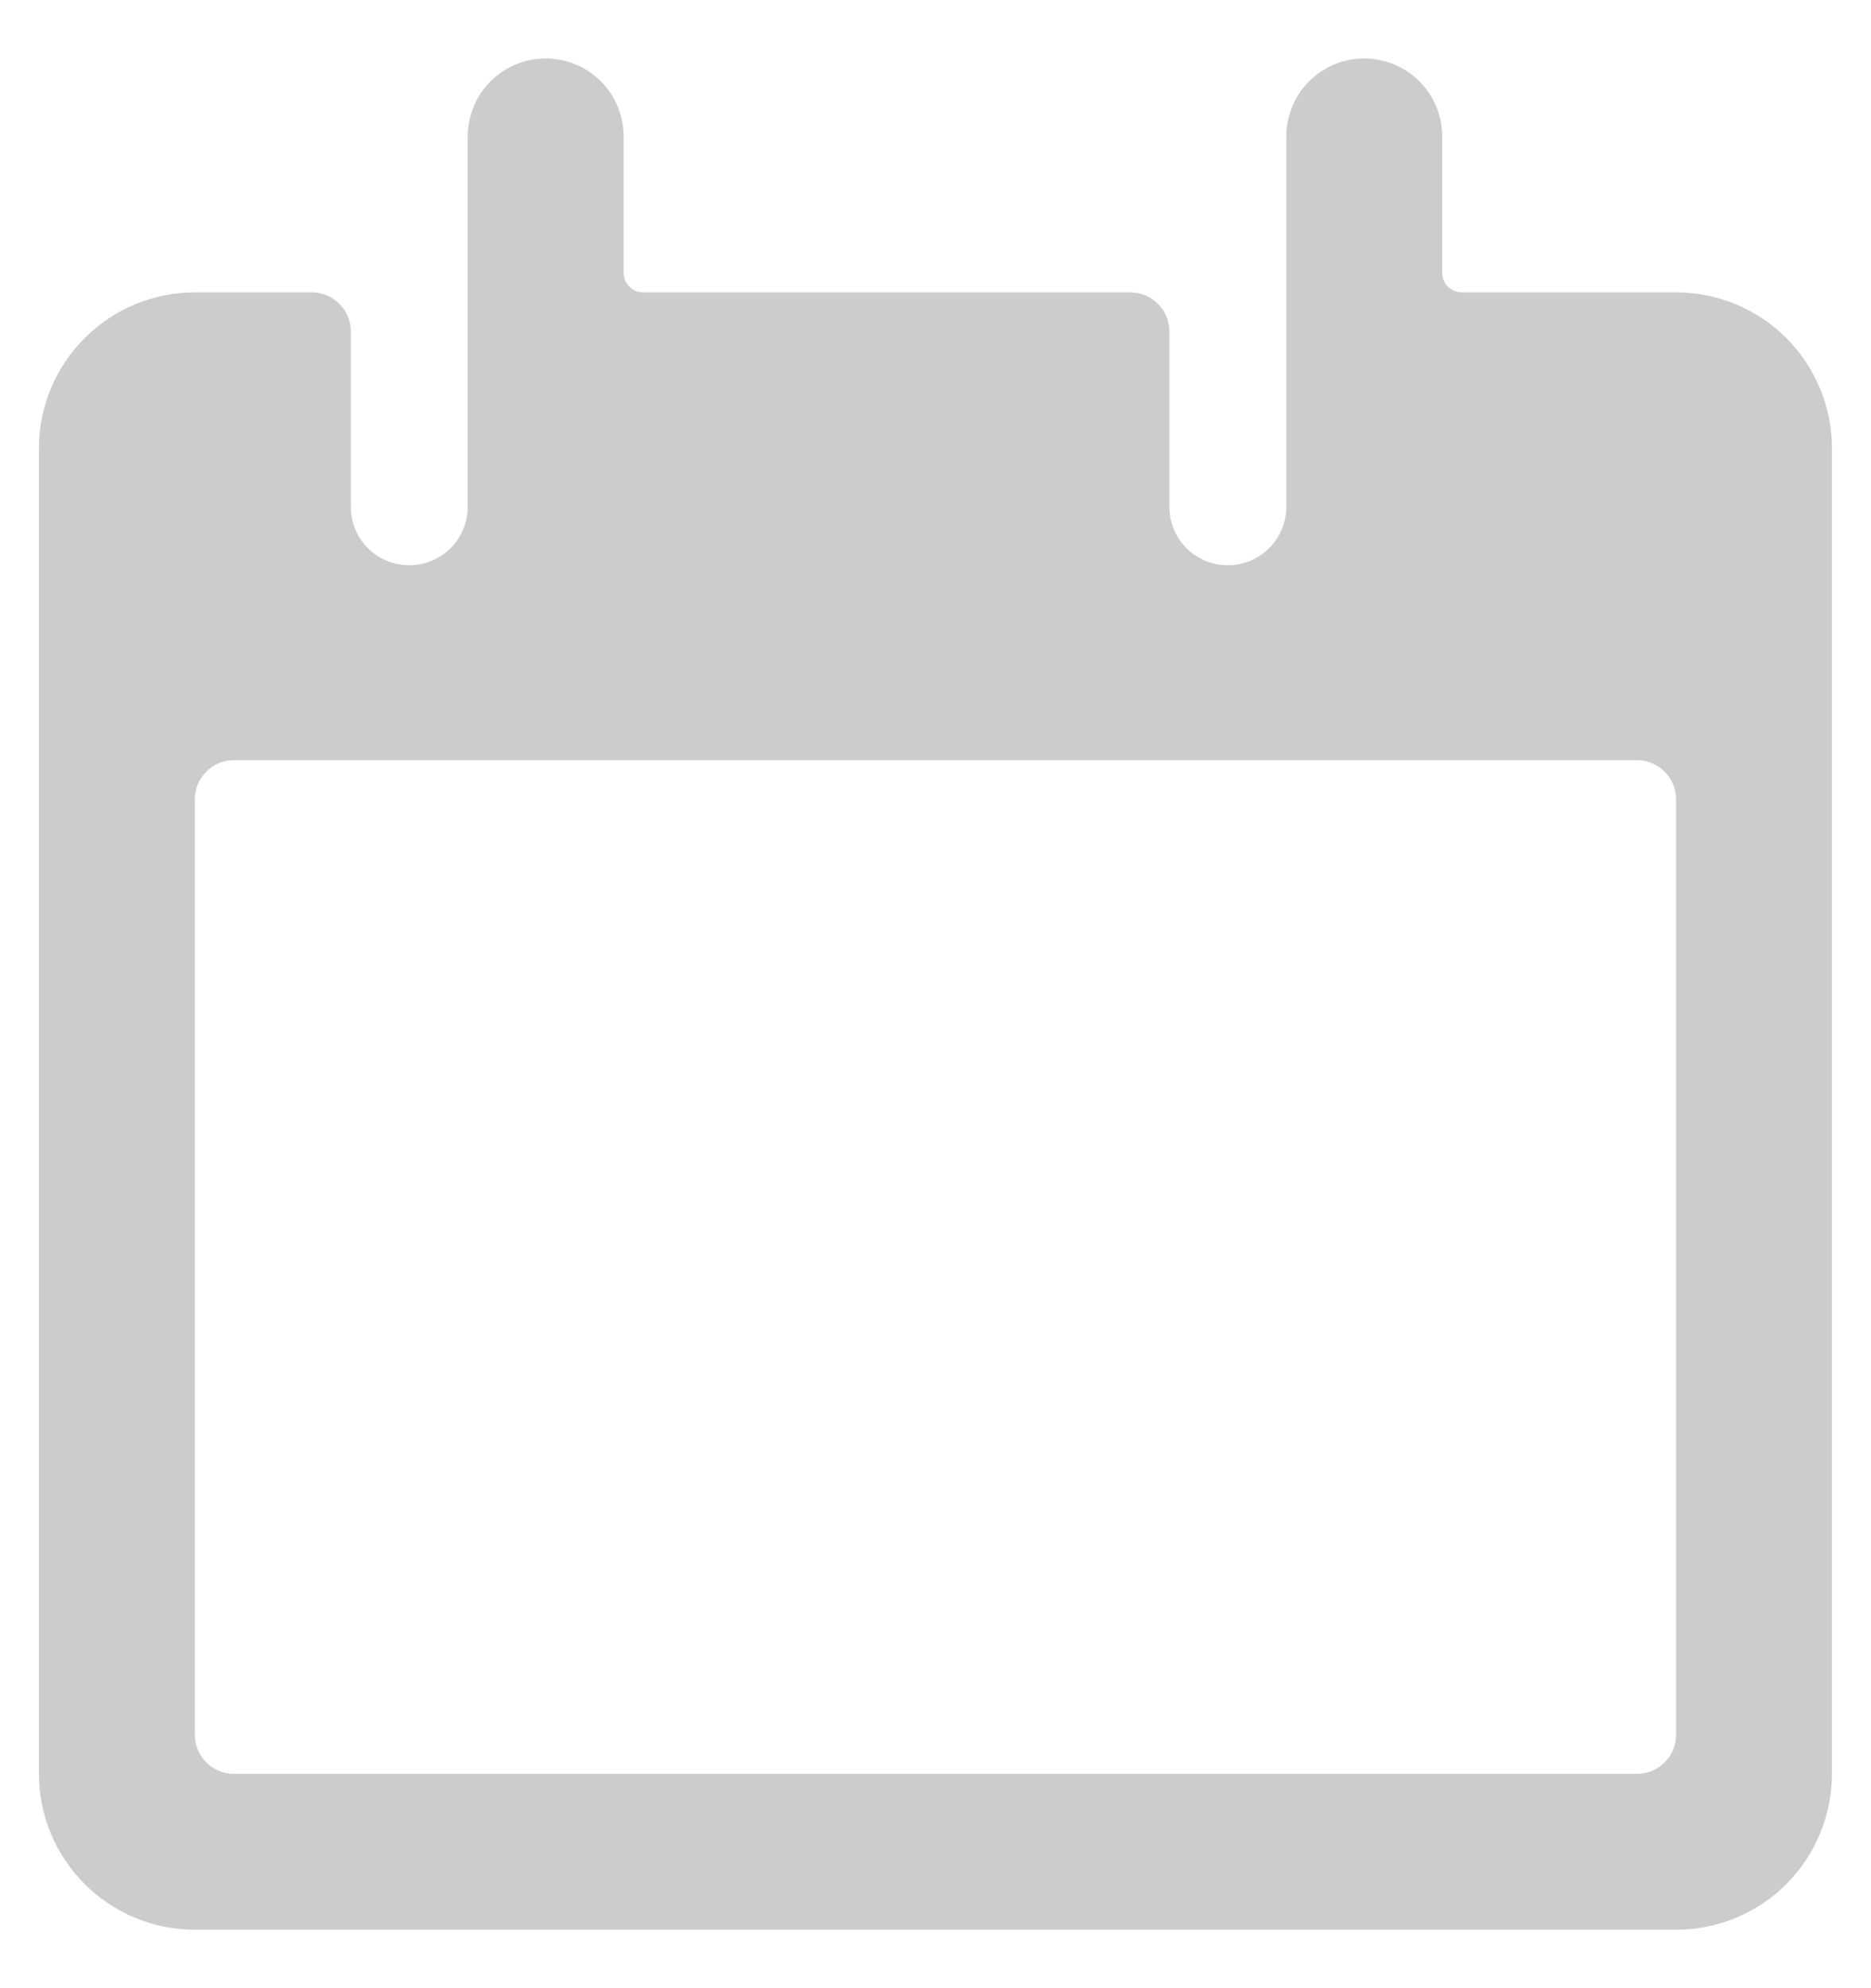 <svg width="16" height="17" viewBox="0 0 16 17" fill="none" xmlns="http://www.w3.org/2000/svg">
<g clip-path="url(#clip0_17049_3203)">
<path d="M14.333 2.5H12.5C12.456 2.5 12.413 2.482 12.382 2.451C12.351 2.42 12.333 2.378 12.333 2.333V1.167C12.333 0.99 12.263 0.82 12.138 0.695C12.013 0.57 11.843 0.5 11.666 0.5C11.489 0.5 11.32 0.57 11.195 0.695C11.07 0.82 11 0.99 11 1.167V4.333C11 4.466 10.947 4.593 10.853 4.687C10.759 4.781 10.632 4.833 10.5 4.833C10.367 4.833 10.24 4.781 10.146 4.687C10.052 4.593 10 4.466 10 4.333V2.833C10 2.745 9.965 2.66 9.902 2.598C9.84 2.535 9.755 2.5 9.666 2.5H5.5C5.455 2.5 5.413 2.482 5.382 2.451C5.351 2.42 5.333 2.378 5.333 2.333V1.167C5.333 0.99 5.263 0.82 5.138 0.695C5.013 0.57 4.843 0.5 4.666 0.5C4.49 0.5 4.32 0.57 4.195 0.695C4.07 0.82 4 0.99 4 1.167V4.333C4 4.466 3.947 4.593 3.853 4.687C3.759 4.781 3.632 4.833 3.5 4.833C3.367 4.833 3.24 4.781 3.146 4.687C3.052 4.593 3 4.466 3 4.333V2.833C3 2.745 2.965 2.66 2.902 2.598C2.84 2.535 2.755 2.5 2.666 2.5H1.666C1.313 2.5 0.974 2.64 0.724 2.891C0.473 3.141 0.333 3.48 0.333 3.833V15.167C0.333 15.52 0.473 15.859 0.724 16.11C0.974 16.36 1.313 16.5 1.666 16.5H14.333C14.687 16.5 15.026 16.36 15.276 16.11C15.526 15.859 15.666 15.52 15.666 15.167V3.833C15.666 3.48 15.526 3.141 15.276 2.891C15.026 2.64 14.687 2.5 14.333 2.5ZM14 15.167H2C1.911 15.167 1.826 15.132 1.764 15.069C1.701 15.007 1.666 14.922 1.666 14.833V6.833C1.666 6.745 1.701 6.66 1.764 6.598C1.826 6.535 1.911 6.5 2 6.5H14C14.088 6.5 14.173 6.535 14.235 6.598C14.298 6.66 14.333 6.745 14.333 6.833V14.833C14.333 14.922 14.298 15.007 14.235 15.069C14.173 15.132 14.088 15.167 14 15.167Z" fill="#CCCCCC"/>
</g>
<defs>
<clipPath id="clip0_17049_3203">
<rect width="16" height="16" fill="white" transform="translate(0 0.5)"/>
</clipPath>
</defs>
</svg>
